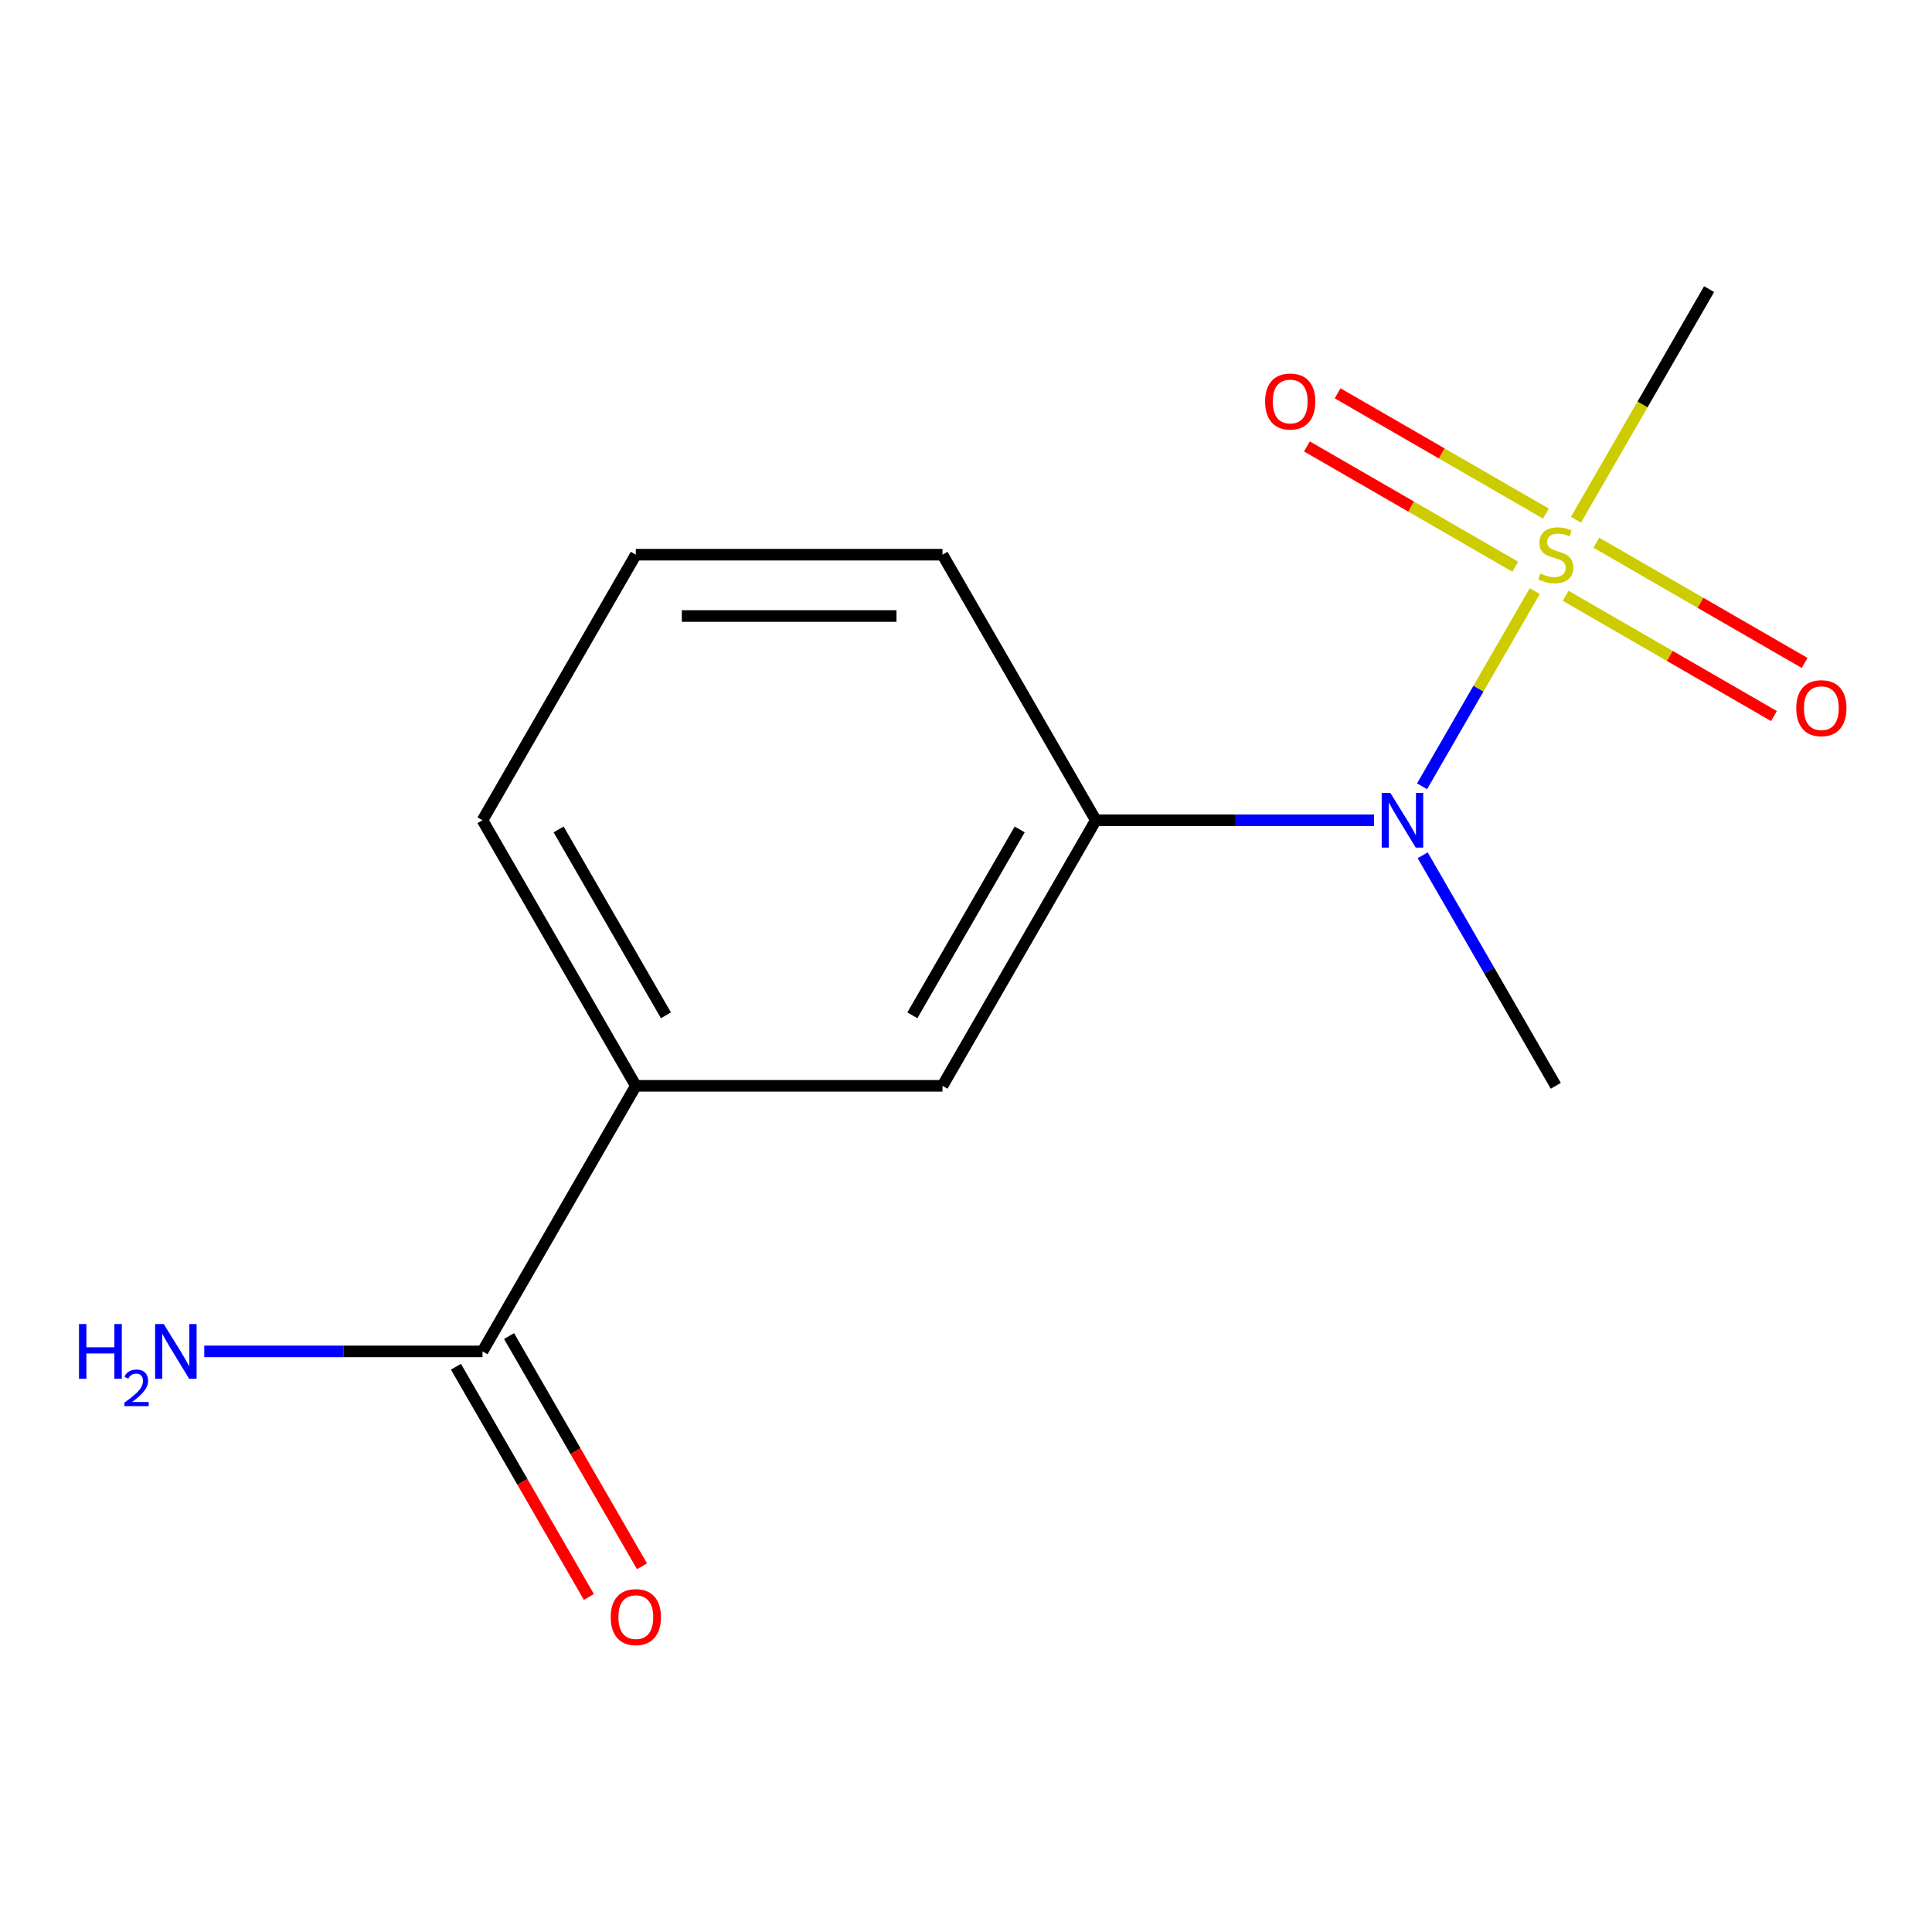 <?xml version='1.0' encoding='iso-8859-1'?>
<svg version='1.1' baseProfile='full'
              xmlns='http://www.w3.org/2000/svg'
                      xmlns:rdkit='http://www.rdkit.org/xml'
                      xmlns:xlink='http://www.w3.org/1999/xlink'
                  xml:space='preserve'
width='1000px' height='1000px' viewBox='0 0 1000 1000'>
<!-- END OF HEADER -->
<rect style='opacity:1.0;fill:#FFFFFF;stroke:none' width='1000' height='1000' x='0' y='0'> </rect>
<path class='bond-0' d='M 794.39,305.953 L 765.226,356.466' style='fill:none;fill-rule:evenodd;stroke:#CCCC00;stroke-width:6px;stroke-linecap:butt;stroke-linejoin:miter;stroke-opacity:1' />
<path class='bond-0' d='M 765.226,356.466 L 736.063,406.979' style='fill:none;fill-rule:evenodd;stroke:#0000FF;stroke-width:6px;stroke-linecap:butt;stroke-linejoin:miter;stroke-opacity:1' />
<path class='bond-5' d='M 800.16,265.826 L 746.251,234.702' style='fill:none;fill-rule:evenodd;stroke:#CCCC00;stroke-width:6px;stroke-linecap:butt;stroke-linejoin:miter;stroke-opacity:1' />
<path class='bond-5' d='M 746.251,234.702 L 692.342,203.577' style='fill:none;fill-rule:evenodd;stroke:#FF0000;stroke-width:6px;stroke-linecap:butt;stroke-linejoin:miter;stroke-opacity:1' />
<path class='bond-5' d='M 784.288,293.318 L 730.379,262.193' style='fill:none;fill-rule:evenodd;stroke:#CCCC00;stroke-width:6px;stroke-linecap:butt;stroke-linejoin:miter;stroke-opacity:1' />
<path class='bond-5' d='M 730.379,262.193 L 676.469,231.069' style='fill:none;fill-rule:evenodd;stroke:#FF0000;stroke-width:6px;stroke-linecap:butt;stroke-linejoin:miter;stroke-opacity:1' />
<path class='bond-6' d='M 810.384,308.385 L 864.293,339.509' style='fill:none;fill-rule:evenodd;stroke:#CCCC00;stroke-width:6px;stroke-linecap:butt;stroke-linejoin:miter;stroke-opacity:1' />
<path class='bond-6' d='M 864.293,339.509 L 918.203,370.634' style='fill:none;fill-rule:evenodd;stroke:#FF0000;stroke-width:6px;stroke-linecap:butt;stroke-linejoin:miter;stroke-opacity:1' />
<path class='bond-6' d='M 826.256,280.893 L 880.166,312.017' style='fill:none;fill-rule:evenodd;stroke:#CCCC00;stroke-width:6px;stroke-linecap:butt;stroke-linejoin:miter;stroke-opacity:1' />
<path class='bond-6' d='M 880.166,312.017 L 934.075,343.142' style='fill:none;fill-rule:evenodd;stroke:#FF0000;stroke-width:6px;stroke-linecap:butt;stroke-linejoin:miter;stroke-opacity:1' />
<path class='bond-9' d='M 815.715,269.017 L 850.174,209.332' style='fill:none;fill-rule:evenodd;stroke:#CCCC00;stroke-width:6px;stroke-linecap:butt;stroke-linejoin:miter;stroke-opacity:1' />
<path class='bond-9' d='M 850.174,209.332 L 884.633,149.647' style='fill:none;fill-rule:evenodd;stroke:#000000;stroke-width:6px;stroke-linecap:butt;stroke-linejoin:miter;stroke-opacity:1' />
<path class='bond-1' d='M 711.203,424.563 L 639.195,424.563' style='fill:none;fill-rule:evenodd;stroke:#0000FF;stroke-width:6px;stroke-linecap:butt;stroke-linejoin:miter;stroke-opacity:1' />
<path class='bond-1' d='M 639.195,424.563 L 567.188,424.563' style='fill:none;fill-rule:evenodd;stroke:#000000;stroke-width:6px;stroke-linecap:butt;stroke-linejoin:miter;stroke-opacity:1' />
<path class='bond-11' d='M 736.377,442.692 L 770.824,502.357' style='fill:none;fill-rule:evenodd;stroke:#0000FF;stroke-width:6px;stroke-linecap:butt;stroke-linejoin:miter;stroke-opacity:1' />
<path class='bond-11' d='M 770.824,502.357 L 805.272,562.022' style='fill:none;fill-rule:evenodd;stroke:#000000;stroke-width:6px;stroke-linecap:butt;stroke-linejoin:miter;stroke-opacity:1' />
<path class='bond-3' d='M 567.188,424.563 L 487.826,562.022' style='fill:none;fill-rule:evenodd;stroke:#000000;stroke-width:6px;stroke-linecap:butt;stroke-linejoin:miter;stroke-opacity:1' />
<path class='bond-3' d='M 527.792,429.31 L 472.239,525.531' style='fill:none;fill-rule:evenodd;stroke:#000000;stroke-width:6px;stroke-linecap:butt;stroke-linejoin:miter;stroke-opacity:1' />
<path class='bond-10' d='M 567.188,424.563 L 487.826,287.105' style='fill:none;fill-rule:evenodd;stroke:#000000;stroke-width:6px;stroke-linecap:butt;stroke-linejoin:miter;stroke-opacity:1' />
<path class='bond-2' d='M 249.742,699.48 L 329.103,562.022' style='fill:none;fill-rule:evenodd;stroke:#000000;stroke-width:6px;stroke-linecap:butt;stroke-linejoin:miter;stroke-opacity:1' />
<path class='bond-7' d='M 235.996,707.416 L 270.398,767.001' style='fill:none;fill-rule:evenodd;stroke:#000000;stroke-width:6px;stroke-linecap:butt;stroke-linejoin:miter;stroke-opacity:1' />
<path class='bond-7' d='M 270.398,767.001 L 304.799,826.586' style='fill:none;fill-rule:evenodd;stroke:#FF0000;stroke-width:6px;stroke-linecap:butt;stroke-linejoin:miter;stroke-opacity:1' />
<path class='bond-7' d='M 263.488,691.543 L 297.889,751.128' style='fill:none;fill-rule:evenodd;stroke:#000000;stroke-width:6px;stroke-linecap:butt;stroke-linejoin:miter;stroke-opacity:1' />
<path class='bond-7' d='M 297.889,751.128 L 332.291,810.713' style='fill:none;fill-rule:evenodd;stroke:#FF0000;stroke-width:6px;stroke-linecap:butt;stroke-linejoin:miter;stroke-opacity:1' />
<path class='bond-8' d='M 249.742,699.48 L 177.735,699.48' style='fill:none;fill-rule:evenodd;stroke:#000000;stroke-width:6px;stroke-linecap:butt;stroke-linejoin:miter;stroke-opacity:1' />
<path class='bond-8' d='M 177.735,699.48 L 105.727,699.48' style='fill:none;fill-rule:evenodd;stroke:#0000FF;stroke-width:6px;stroke-linecap:butt;stroke-linejoin:miter;stroke-opacity:1' />
<path class='bond-4' d='M 487.826,562.022 L 329.103,562.022' style='fill:none;fill-rule:evenodd;stroke:#000000;stroke-width:6px;stroke-linecap:butt;stroke-linejoin:miter;stroke-opacity:1' />
<path class='bond-14' d='M 329.103,562.022 L 249.742,424.563' style='fill:none;fill-rule:evenodd;stroke:#000000;stroke-width:6px;stroke-linecap:butt;stroke-linejoin:miter;stroke-opacity:1' />
<path class='bond-14' d='M 344.691,525.531 L 289.138,429.31' style='fill:none;fill-rule:evenodd;stroke:#000000;stroke-width:6px;stroke-linecap:butt;stroke-linejoin:miter;stroke-opacity:1' />
<path class='bond-13' d='M 487.826,287.105 L 329.103,287.105' style='fill:none;fill-rule:evenodd;stroke:#000000;stroke-width:6px;stroke-linecap:butt;stroke-linejoin:miter;stroke-opacity:1' />
<path class='bond-13' d='M 464.018,318.85 L 352.912,318.85' style='fill:none;fill-rule:evenodd;stroke:#000000;stroke-width:6px;stroke-linecap:butt;stroke-linejoin:miter;stroke-opacity:1' />
<path class='bond-12' d='M 249.742,424.563 L 329.103,287.105' style='fill:none;fill-rule:evenodd;stroke:#000000;stroke-width:6px;stroke-linecap:butt;stroke-linejoin:miter;stroke-opacity:1' />
<path  class='atom-0' d='M 797.272 296.825
Q 797.592 296.945, 798.912 297.505
Q 800.232 298.065, 801.672 298.425
Q 803.152 298.745, 804.592 298.745
Q 807.272 298.745, 808.832 297.465
Q 810.392 296.145, 810.392 293.865
Q 810.392 292.305, 809.592 291.345
Q 808.832 290.385, 807.632 289.865
Q 806.432 289.345, 804.432 288.745
Q 801.912 287.985, 800.392 287.265
Q 798.912 286.545, 797.832 285.025
Q 796.792 283.505, 796.792 280.945
Q 796.792 277.385, 799.192 275.185
Q 801.632 272.985, 806.432 272.985
Q 809.712 272.985, 813.432 274.545
L 812.512 277.625
Q 809.112 276.225, 806.552 276.225
Q 803.792 276.225, 802.272 277.385
Q 800.752 278.505, 800.792 280.465
Q 800.792 281.985, 801.552 282.905
Q 802.352 283.825, 803.472 284.345
Q 804.632 284.865, 806.552 285.465
Q 809.112 286.265, 810.632 287.065
Q 812.152 287.865, 813.232 289.505
Q 814.352 291.105, 814.352 293.865
Q 814.352 297.785, 811.712 299.905
Q 809.112 301.985, 804.752 301.985
Q 802.232 301.985, 800.312 301.425
Q 798.432 300.905, 796.192 299.985
L 797.272 296.825
' fill='#CCCC00'/>
<path  class='atom-1' d='M 719.651 410.403
L 728.931 425.403
Q 729.851 426.883, 731.331 429.563
Q 732.811 432.243, 732.891 432.403
L 732.891 410.403
L 736.651 410.403
L 736.651 438.723
L 732.771 438.723
L 722.811 422.323
Q 721.651 420.403, 720.411 418.203
Q 719.211 416.003, 718.851 415.323
L 718.851 438.723
L 715.171 438.723
L 715.171 410.403
L 719.651 410.403
' fill='#0000FF'/>
<path  class='atom-6' d='M 654.814 207.824
Q 654.814 201.024, 658.174 197.224
Q 661.534 193.424, 667.814 193.424
Q 674.094 193.424, 677.454 197.224
Q 680.814 201.024, 680.814 207.824
Q 680.814 214.704, 677.414 218.624
Q 674.014 222.504, 667.814 222.504
Q 661.574 222.504, 658.174 218.624
Q 654.814 214.744, 654.814 207.824
M 667.814 219.304
Q 672.134 219.304, 674.454 216.424
Q 676.814 213.504, 676.814 207.824
Q 676.814 202.264, 674.454 199.464
Q 672.134 196.624, 667.814 196.624
Q 663.494 196.624, 661.134 199.424
Q 658.814 202.224, 658.814 207.824
Q 658.814 213.544, 661.134 216.424
Q 663.494 219.304, 667.814 219.304
' fill='#FF0000'/>
<path  class='atom-7' d='M 929.73 366.547
Q 929.73 359.747, 933.09 355.947
Q 936.45 352.147, 942.73 352.147
Q 949.01 352.147, 952.37 355.947
Q 955.73 359.747, 955.73 366.547
Q 955.73 373.427, 952.33 377.347
Q 948.93 381.227, 942.73 381.227
Q 936.49 381.227, 933.09 377.347
Q 929.73 373.467, 929.73 366.547
M 942.73 378.027
Q 947.05 378.027, 949.37 375.147
Q 951.73 372.227, 951.73 366.547
Q 951.73 360.987, 949.37 358.187
Q 947.05 355.347, 942.73 355.347
Q 938.41 355.347, 936.05 358.147
Q 933.73 360.947, 933.73 366.547
Q 933.73 372.267, 936.05 375.147
Q 938.41 378.027, 942.73 378.027
' fill='#FF0000'/>
<path  class='atom-8' d='M 316.103 837.018
Q 316.103 830.218, 319.463 826.418
Q 322.823 822.618, 329.103 822.618
Q 335.383 822.618, 338.743 826.418
Q 342.103 830.218, 342.103 837.018
Q 342.103 843.898, 338.703 847.818
Q 335.303 851.698, 329.103 851.698
Q 322.863 851.698, 319.463 847.818
Q 316.103 843.938, 316.103 837.018
M 329.103 848.498
Q 333.423 848.498, 335.743 845.618
Q 338.103 842.698, 338.103 837.018
Q 338.103 831.458, 335.743 828.658
Q 333.423 825.818, 329.103 825.818
Q 324.783 825.818, 322.423 828.618
Q 320.103 831.418, 320.103 837.018
Q 320.103 842.738, 322.423 845.618
Q 324.783 848.498, 329.103 848.498
' fill='#FF0000'/>
<path  class='atom-9' d='M 40.886 685.32
L 44.726 685.32
L 44.726 697.36
L 59.206 697.36
L 59.206 685.32
L 63.046 685.32
L 63.046 713.64
L 59.206 713.64
L 59.206 700.56
L 44.726 700.56
L 44.726 713.64
L 40.886 713.64
L 40.886 685.32
' fill='#0000FF'/>
<path  class='atom-9' d='M 64.419 712.646
Q 65.106 710.877, 66.742 709.9
Q 68.379 708.897, 70.65 708.897
Q 73.474 708.897, 75.058 710.428
Q 76.642 711.96, 76.642 714.679
Q 76.642 717.451, 74.583 720.038
Q 72.55 722.625, 68.326 725.688
L 76.959 725.688
L 76.959 727.8
L 64.366 727.8
L 64.366 726.031
Q 67.851 723.549, 69.91 721.701
Q 71.996 719.853, 72.999 718.19
Q 74.002 716.527, 74.002 714.811
Q 74.002 713.016, 73.105 712.012
Q 72.207 711.009, 70.65 711.009
Q 69.145 711.009, 68.141 711.616
Q 67.138 712.224, 66.425 713.57
L 64.419 712.646
' fill='#0000FF'/>
<path  class='atom-9' d='M 84.759 685.32
L 94.039 700.32
Q 94.959 701.8, 96.439 704.48
Q 97.919 707.16, 97.999 707.32
L 97.999 685.32
L 101.759 685.32
L 101.759 713.64
L 97.879 713.64
L 87.919 697.24
Q 86.759 695.32, 85.519 693.12
Q 84.319 690.92, 83.959 690.24
L 83.959 713.64
L 80.279 713.64
L 80.279 685.32
L 84.759 685.32
' fill='#0000FF'/>
</svg>
